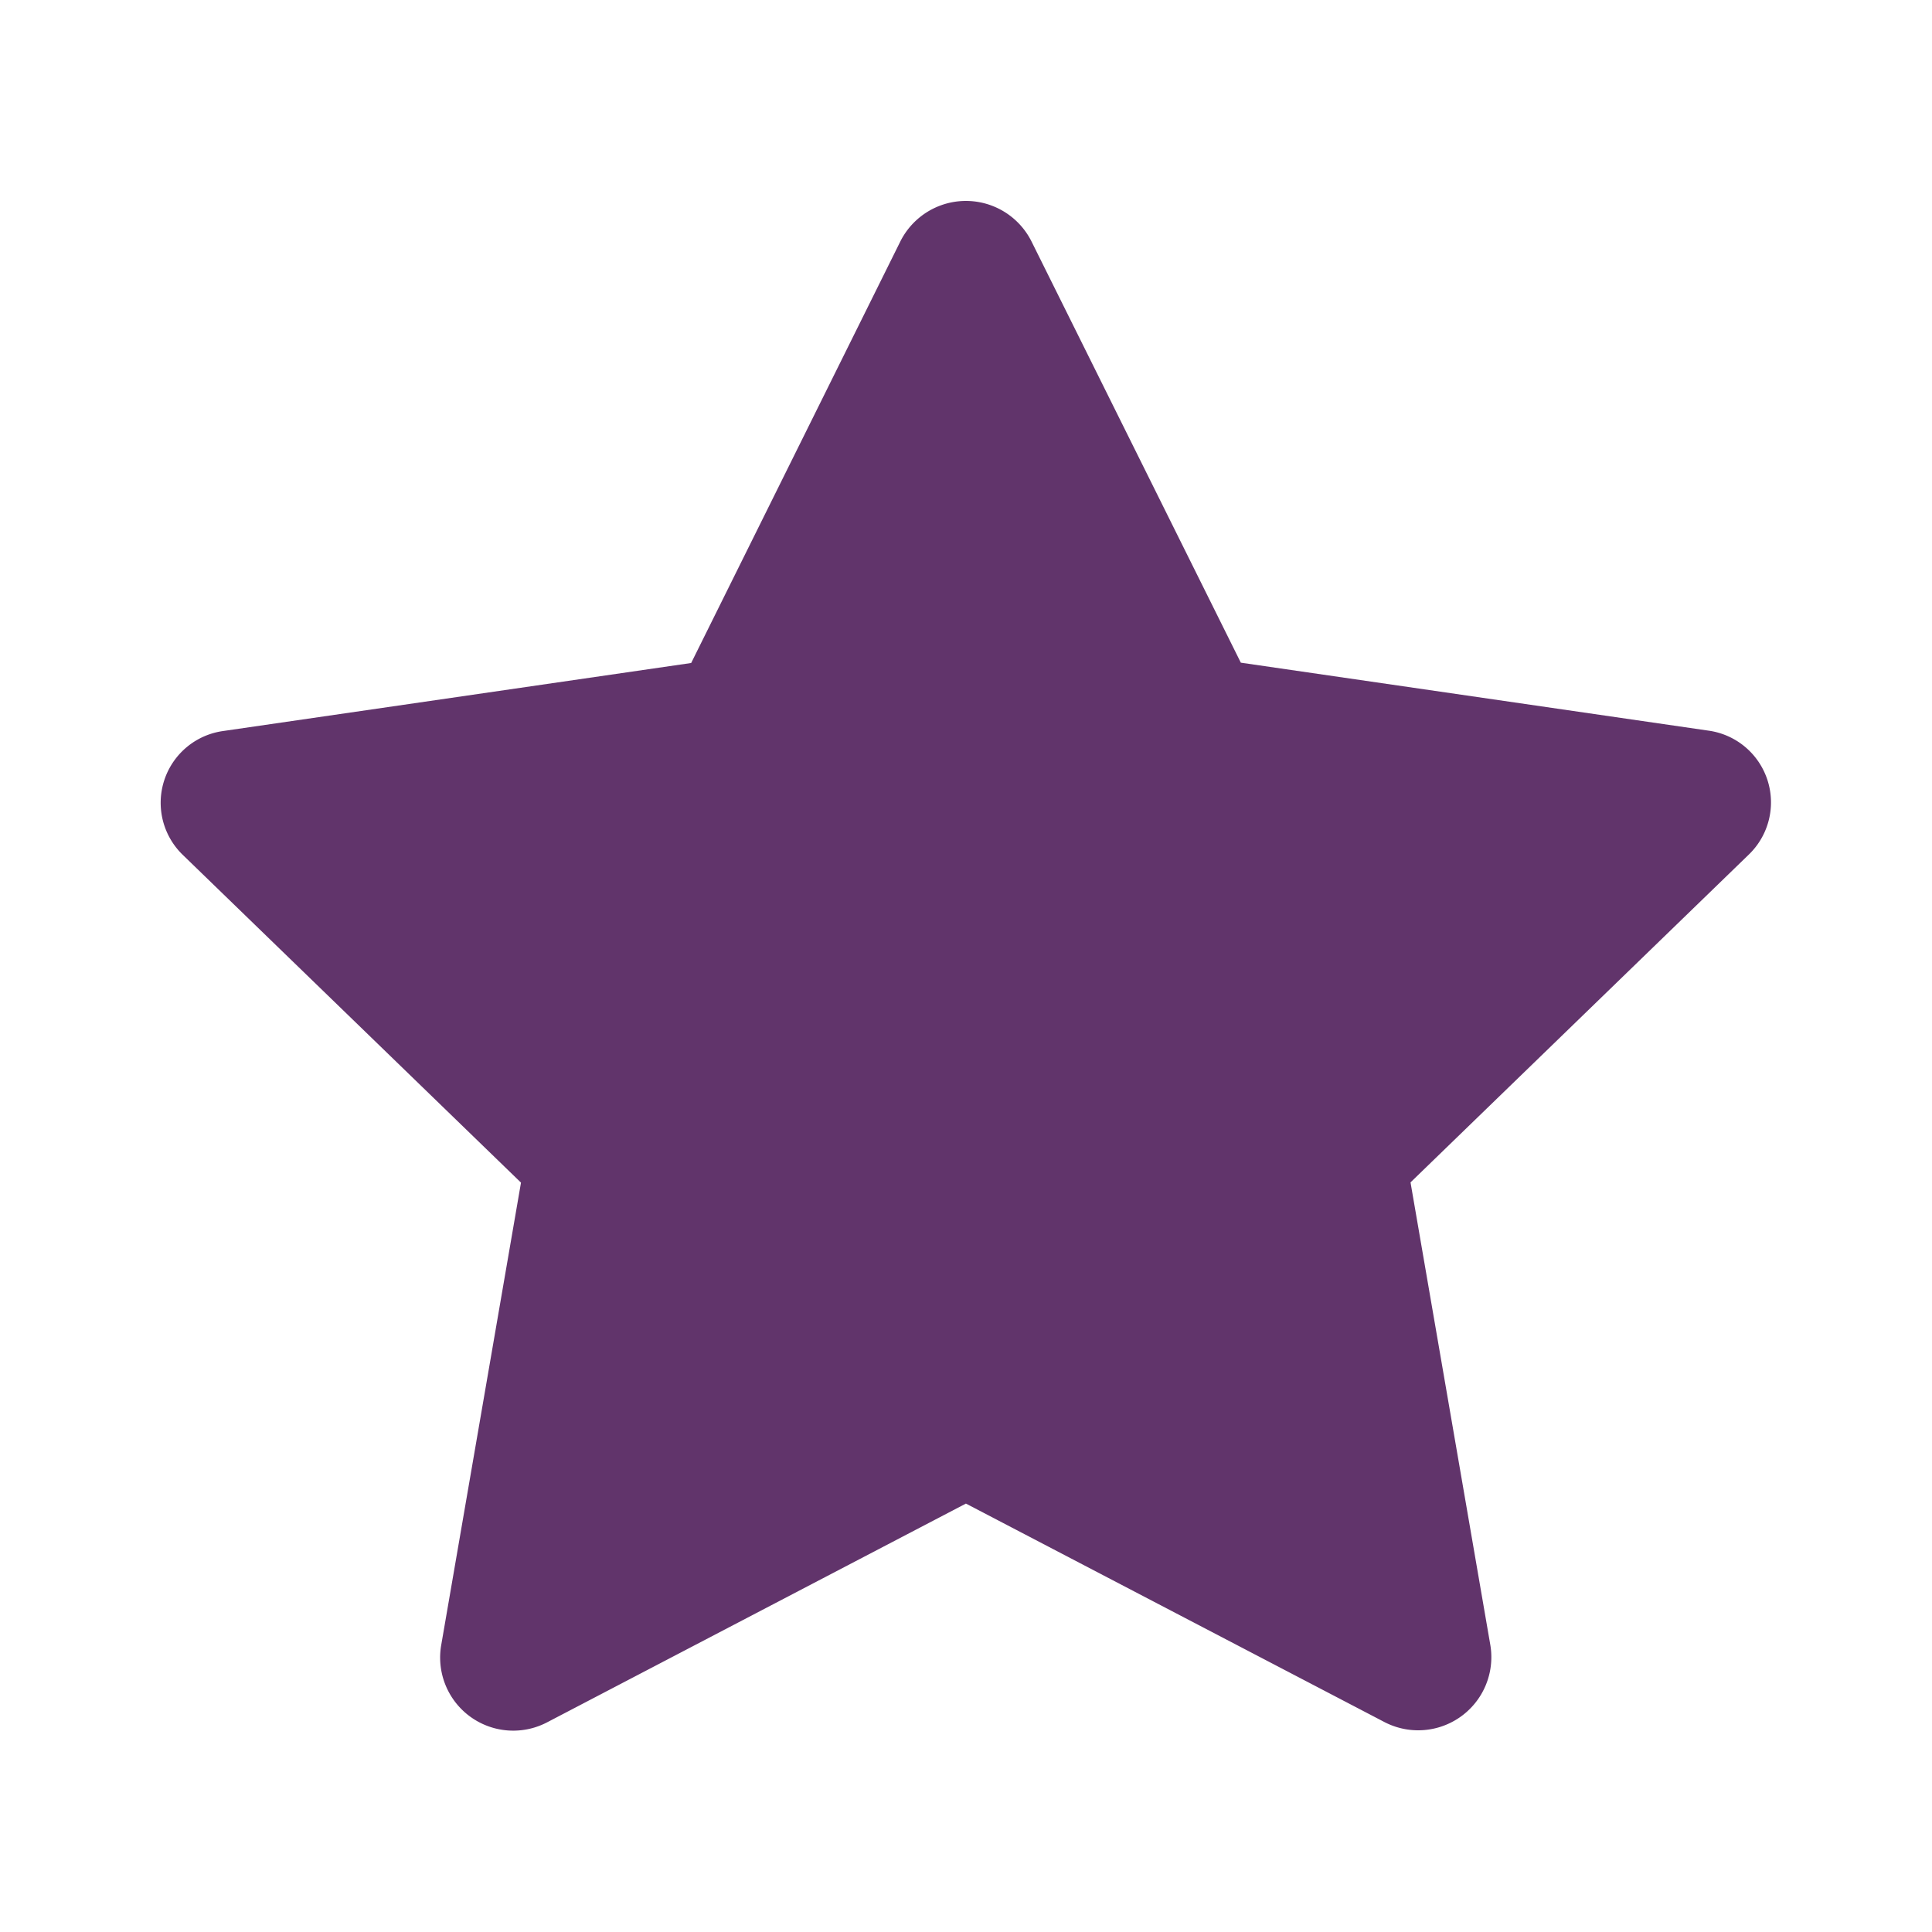 <svg xmlns="http://www.w3.org/2000/svg" xmlns:xlink="http://www.w3.org/1999/xlink" width="24" height="24" viewBox="0 0 24 24">
  <defs>
    <clipPath id="clip-path">
      <rect id="Rectangle_34" data-name="Rectangle 34" width="24" height="24" transform="translate(642 1228)" fill="#fff" stroke="#707070" stroke-width="1"/>
    </clipPath>
  </defs>
  <g id="Groupe_de_masques_7" data-name="Groupe de masques 7" transform="translate(-642 -1228)" clip-path="url(#clip-path)">
    <path id="star-outline" d="M8.587,8.236,11.185,3a.911.911,0,0,1,1.63,0l2.6,5.232,5.808.844a.9.9,0,0,1,.5,1.542l-4.2,4.07.992,5.75a.909.909,0,0,1-1.32.952L12,18.678,6.8,21.394a.908.908,0,0,1-1.319-.953l.992-5.75-4.2-4.07a.9.9,0,0,1,.5-1.54Z" transform="translate(641.999 1228)" fill="#61346b"/>
  </g>
</svg>

